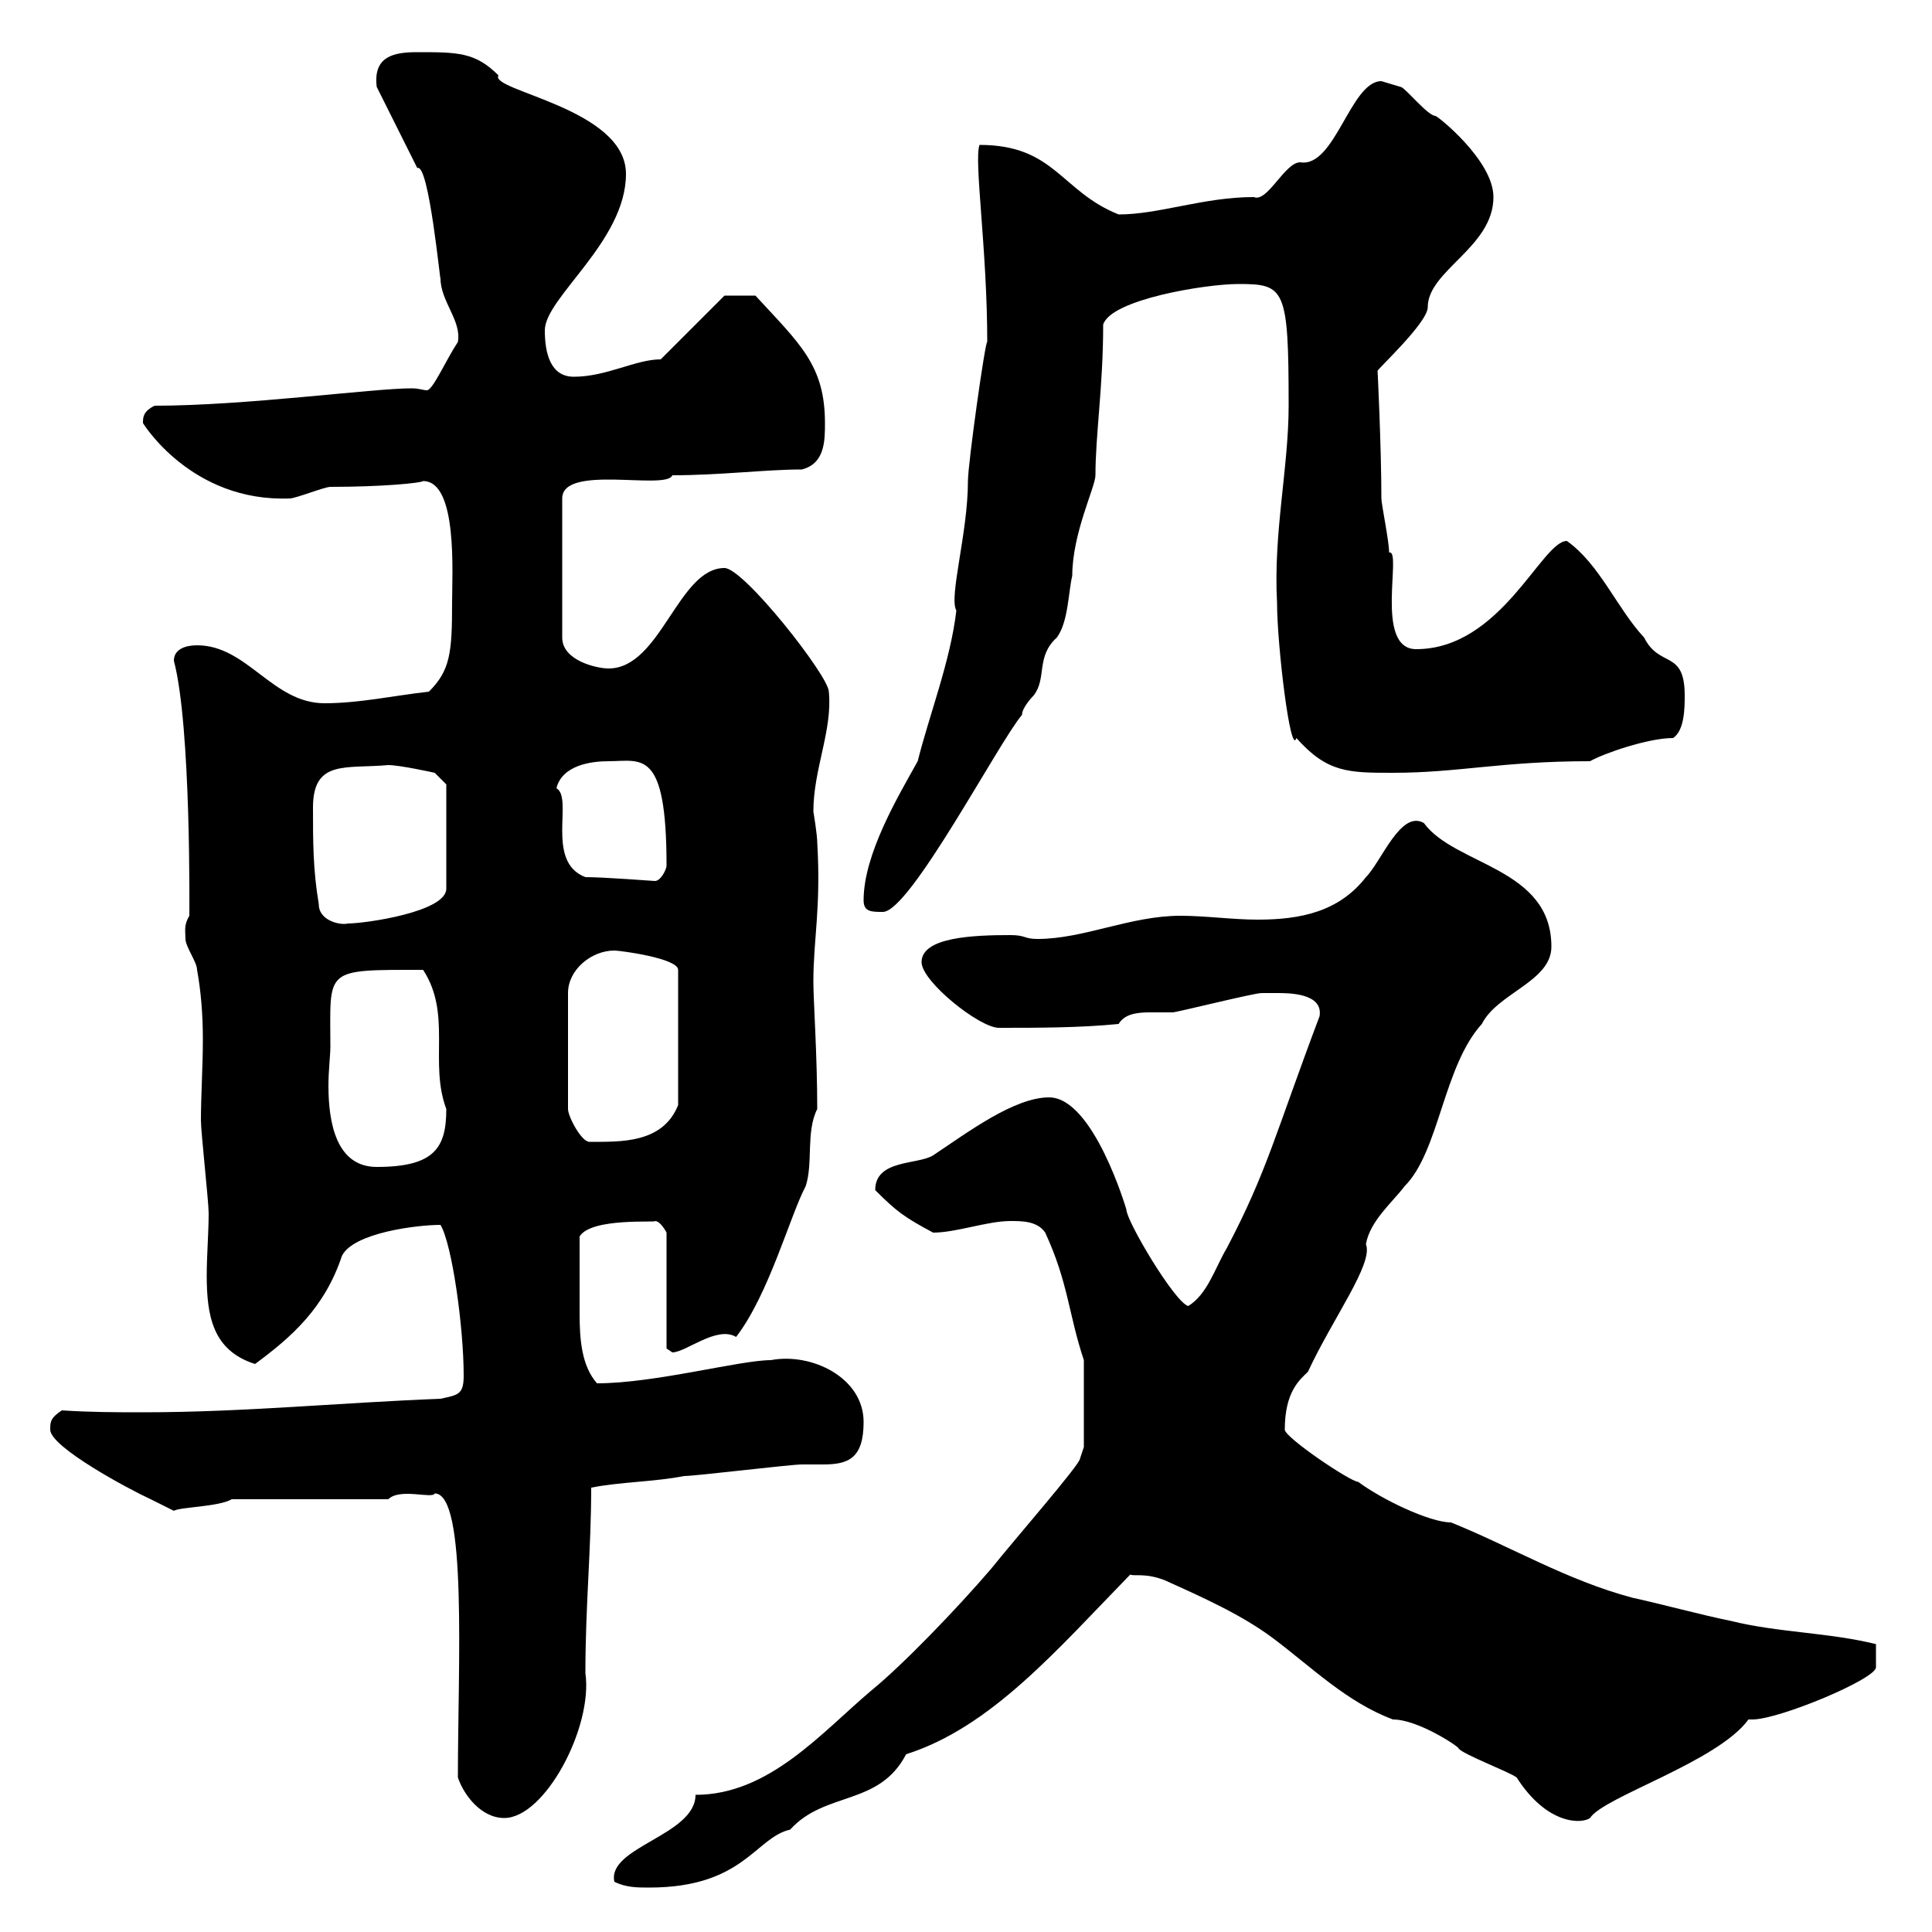 <svg xmlns="http://www.w3.org/2000/svg" xmlns:xlink="http://www.w3.org/1999/xlink" width="300" height="300"><path d="M95.40 292.20C97.20 293.10 99 293.10 100.80 293.10C115.50 293.10 117.30 285.30 122.70 284.10C128.10 278.10 136.50 280.50 140.70 272.40C153.90 268.20 164.10 256.20 175.50 244.50C176.10 244.80 177.90 244.20 180.90 245.40C186.90 248.10 192.90 250.80 197.70 254.40C203.70 258.90 209.10 264.30 216.30 267C220.20 267 226.50 271.20 226.50 271.50C227.10 272.40 234.30 275.10 235.50 276C240.30 283.50 245.70 283.20 246.90 282.30C249 279 266.70 273.60 271.50 267C271.50 267 271.80 267 272.10 267C276.30 267 291.30 260.70 291.30 258.90C291.30 258.60 291.30 256.80 291.30 255.30C284.10 253.50 276 253.50 268.80 251.70C264.30 250.80 257.70 249 253.50 248.10C243.30 245.40 234.30 240 225.30 236.40C222 236.40 214.50 232.80 210.90 230.10C209.70 230.10 199.50 223.20 199.50 222C199.50 216 201.90 214.20 203.10 213C207 204.60 213.30 196.20 212.10 193.20C212.70 189.60 216.30 186.60 218.10 184.20C223.50 178.80 224.10 165.60 230.10 159C232.50 154.20 240.90 152.40 240.90 147C240.90 134.70 225.90 134.40 221.10 127.80C217.50 125.70 214.50 133.80 212.10 136.20C207.90 141.60 201.90 142.80 195.30 142.80C191.40 142.80 187.20 142.20 183.30 142.20C175.50 142.20 168.30 145.80 161.10 145.80C159 145.80 159.30 145.20 156.90 145.20C151.20 145.20 143.10 145.50 143.10 149.40C143.10 152.40 152.10 159.60 155.10 159.60C161.10 159.60 167.70 159.60 173.70 159C174.60 157.50 176.40 157.20 178.50 157.20C180 157.20 181.50 157.20 182.10 157.20C182.70 157.20 194.70 154.20 195.90 154.20C195.90 154.20 197.70 154.20 198.30 154.20C200.10 154.20 205.50 154.20 204.90 157.80C198 176.10 196.80 181.80 190.50 193.80C188.70 196.80 187.50 201 184.50 202.80C182.40 202.20 174.90 189.60 174.90 187.80C174.90 187.80 169.80 170.40 162.90 170.40C157.50 170.40 150.30 175.80 144.90 179.40C142.50 180.90 135.90 180 135.90 184.80C139.20 188.10 140.40 189 144.90 191.40C148.50 191.40 153.30 189.60 156.90 189.60C158.70 189.60 161.10 189.60 162.30 191.40C165.90 199.20 165.90 204 168.30 211.20L168.30 224.70L167.70 226.50C167.70 227.40 157.50 239.10 153.90 243.60C148.50 249.90 140.10 258.60 135.30 262.50C127.50 269.10 119.40 278.70 108 278.70C108 285 94.20 286.80 95.40 292.20ZM71.10 276C72 278.70 74.70 282.30 78.30 282.30C84.60 282.30 92.10 268.20 90.90 259.80C90.90 249.30 91.80 240.60 91.80 231C96.30 230.10 101.70 230.10 106.20 229.20C108 229.20 122.70 227.40 124.50 227.40C125.70 227.40 126.60 227.40 127.80 227.40C131.70 227.40 134.10 226.50 134.10 220.80C134.10 213.90 126 210 119.70 211.20C114.90 211.20 101.70 214.80 92.70 214.80C90.30 212.10 90 207.90 90 204C90 200.70 90 197.10 90 192C91.80 189 102.30 189.90 101.70 189.60C102.60 189.60 103.50 191.40 103.50 191.40L103.50 209.40C103.50 209.40 104.40 210 104.40 210C106.50 210 111.30 205.80 114.30 207.60C119.40 201 122.70 188.70 125.10 184.20C126.30 180.60 125.10 175.80 126.90 172.20C126.90 163.80 126.30 155.40 126.30 152.40C126.30 145.80 127.50 141 126.90 130.80C126.90 129.60 126.30 126 126.30 126C126.30 119.40 129.30 113.40 128.70 107.40C128.70 105 115.50 88.20 112.50 88.20C105.30 88.20 102.60 103.80 94.50 103.80C92.70 103.80 87.30 102.60 87.30 99L87.30 77.40C87.30 72 103.50 76.20 104.40 73.80C111.90 73.80 118.80 72.90 124.50 72.90C128.10 72 128.10 68.40 128.10 65.70C128.10 56.70 124.20 53.40 117.30 45.90C117 45.90 114 45.90 112.50 45.90L102.60 55.80C98.70 55.80 94.20 58.50 89.10 58.50C85.50 58.50 84.60 54.90 84.60 51.30C84.60 46.20 97.20 37.50 97.20 27C97.20 16.80 75.90 14.10 77.40 11.70C73.80 8.10 71.10 8.10 64.80 8.10C61.20 8.10 57.90 8.70 58.50 13.50L64.80 26.10C66.60 25.20 68.40 44.40 68.40 43.20C68.40 46.80 71.70 49.80 71.10 53.10C69.30 55.80 67.20 60.60 66.30 60.60C65.70 60.60 65.10 60.30 63.90 60.30C57.90 60.30 38.10 63 24 63C22.20 63.90 22.20 64.80 22.20 65.70C22.20 65.70 29.70 78 45 77.40C45.90 77.40 50.40 75.60 51.30 75.60C59.40 75.60 65.40 75 65.70 74.70C71.10 74.70 70.20 89.10 70.20 93.60C70.20 101.40 69.90 104.10 66.60 107.40C61.20 108 55.80 109.20 50.40 109.20C42.30 109.20 38.40 100.20 30.60 100.20C28.80 100.20 27 100.80 27 102.60C29.70 112.80 29.40 141.90 29.40 142.20C28.50 143.70 28.80 144.60 28.80 145.80C28.80 147 30.60 149.40 30.60 150.60C31.20 153.90 31.50 157.50 31.50 161.40C31.50 165.60 31.20 170.10 31.20 174C31.20 175.80 32.40 186.60 32.40 188.40C32.40 191.40 32.10 195 32.10 198C32.10 204.30 33 209.70 39.60 211.80C45.30 207.60 50.40 203.10 53.10 195C54.90 191.40 64.80 190.20 68.40 190.20C70.20 193.20 72 206.10 72 213.60C72 216.60 71.10 216.60 68.40 217.20C52.80 217.80 37.80 219.30 22.20 219.30C18.30 219.30 14.10 219.30 9.60 219C7.80 220.20 7.80 220.80 7.80 222C7.80 224.70 20.10 231.30 23.40 232.80C23.40 232.80 27 234.60 27 234.60C27.90 234 33.90 234 36 232.80L60.30 232.80C62.10 231 67.20 232.80 67.50 231.90C72.60 231.90 71.10 258.60 71.10 276ZM51.30 162.60C51.30 150.30 50.10 150.60 65.70 150.60C70.20 157.50 66.60 165 69.30 172.20C69.30 178.20 67.50 181.20 58.50 181.20C52.20 181.20 51 174.30 51 168.60C51 166.20 51.30 163.80 51.30 162.60ZM95.40 147.60C96.30 147.60 105.30 148.80 105.30 150.60L105.30 171.60C102.90 177.60 96.30 177.30 91.50 177.30C90.30 177.30 88.20 173.40 88.20 172.20L88.20 154.20C88.20 150.60 91.80 147.60 95.40 147.60ZM49.50 140.40C48.60 135 48.60 130.80 48.60 125.40C48.60 117.90 53.70 119.40 60.30 118.80C62.10 118.80 67.50 120 67.50 120L69.30 121.80L69.30 138C69.30 141.60 56.70 143.40 54 143.40C53.10 143.70 49.50 143.10 49.50 140.40ZM134.10 139.80C134.10 141.60 135.30 141.60 137.10 141.60C141.30 141.60 155.10 115.20 158.70 111C158.70 109.80 160.50 108 160.50 108C162.60 105.30 160.80 102 164.10 99C165.90 96.60 165.90 91.80 166.50 89.40C166.50 82.80 170.10 75.60 170.10 73.80C170.10 67.50 171.30 60 171.30 50.40C172.50 46.50 187.20 44.10 192.30 44.10C199.50 44.10 200.10 44.70 200.10 63C200.10 72.60 197.70 82.80 198.30 93.60C198.30 100.20 200.40 117.60 201.30 114.60C206.10 120 209.40 120 216.30 120C226.50 120 233.10 118.20 246.90 118.20C249 117 255.90 114.60 259.80 114.60C261.60 113.40 261.60 109.80 261.60 108C261.60 100.80 257.70 103.80 255.30 99C251.10 94.50 248.40 87.60 243.30 84C239.40 84 233.10 100.80 219.90 100.80C213.30 100.80 217.80 85.20 215.70 85.80C215.70 84 214.50 78.30 214.50 77.40C214.50 69.60 213.90 57 213.90 57.60C213.90 57.30 221.70 50.10 221.70 47.70C221.70 42 231.90 38.40 231.90 30.60C231.90 24.90 223.20 18 222.90 18C221.70 18 218.10 13.50 217.50 13.50C217.50 13.50 214.50 12.60 214.50 12.60C209.70 12.60 207.30 26.10 201.90 25.20C199.50 25.20 196.80 31.50 194.70 30.60C186.90 30.60 180 33.30 173.70 33.30C164.70 29.70 163.80 22.50 152.10 22.50C151.20 24.90 153.30 38.70 153.30 53.10C153 52.80 150.30 72 150.30 74.70C150.30 82.80 147.30 92.70 148.50 94.80C147.60 102.60 144.30 111 142.50 118.20C139.50 123.60 134.10 132.60 134.10 139.80ZM90.90 136.20C84.60 133.80 89.10 123.90 86.40 122.40C87.30 118.80 91.80 118.20 94.50 118.20C99.60 118.20 103.50 116.10 103.50 134.40C103.50 135 102.60 136.80 101.70 136.80C101.40 136.80 93.90 136.20 90.90 136.20Z"/></svg>